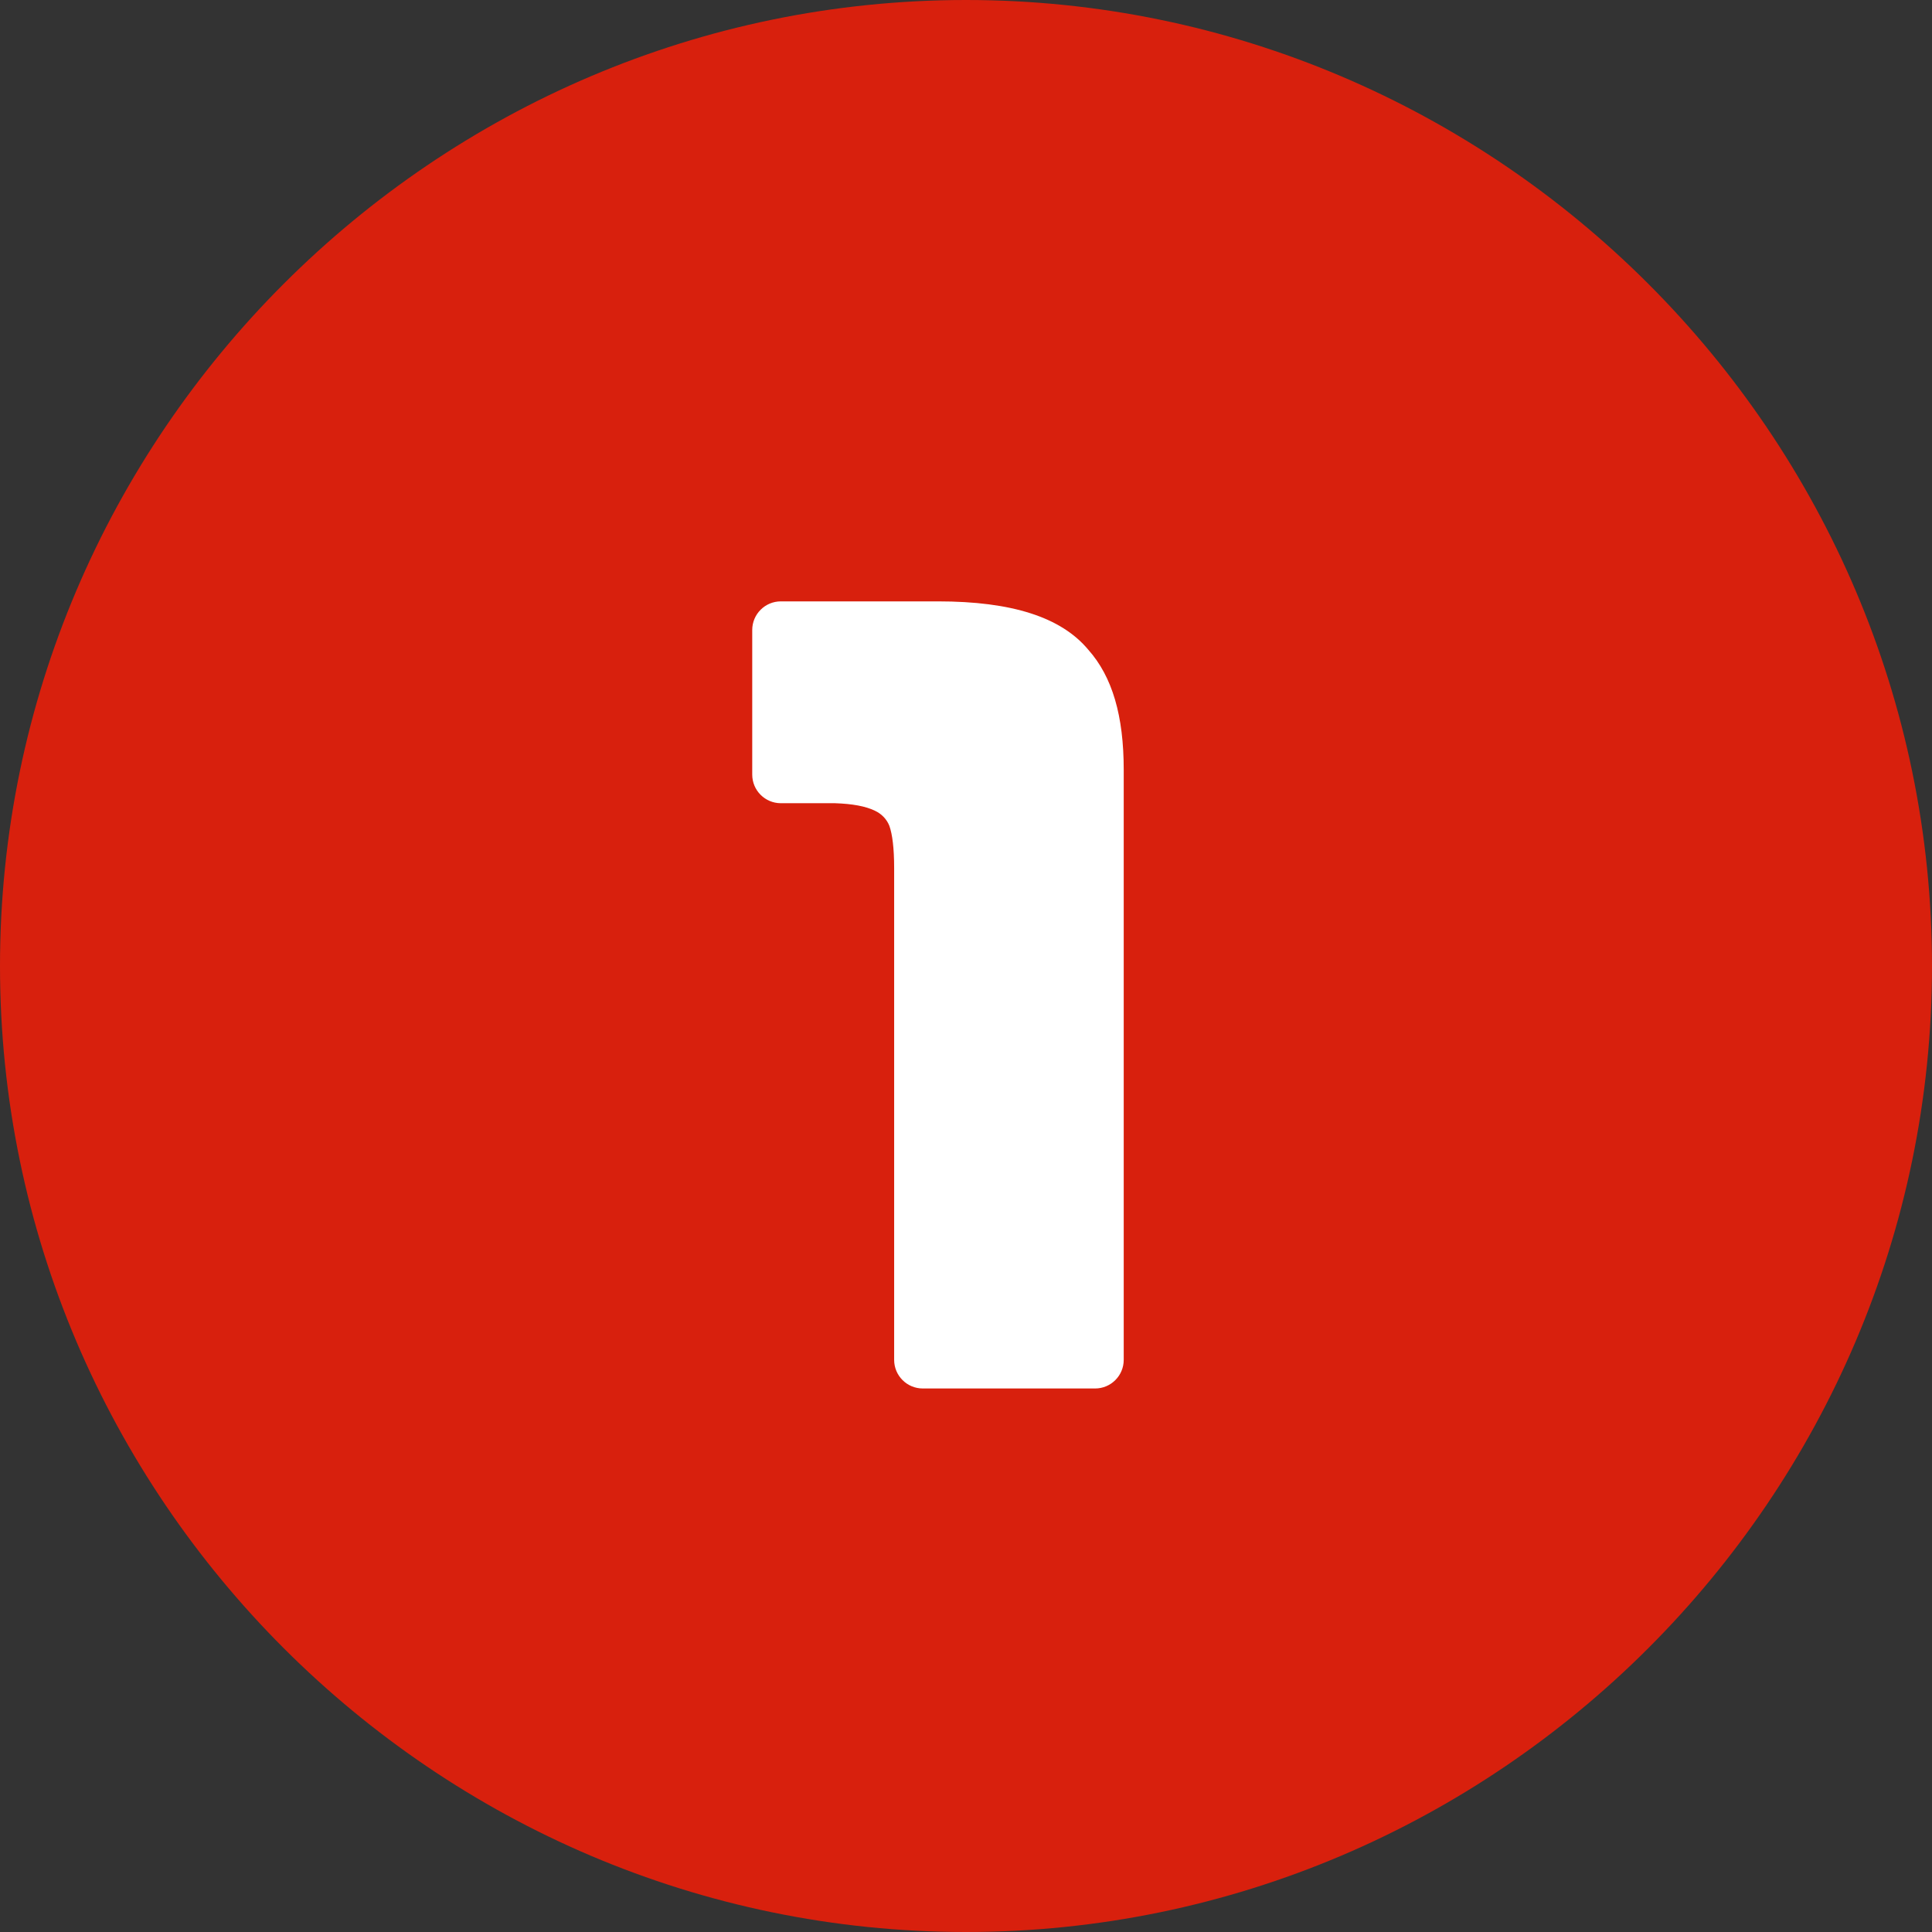 <svg viewBox="0 0 64.8 64.8" xmlns="http://www.w3.org/2000/svg"><rect x="0" y="0" width="64.8" height="64.8" fill="#333333" stroke="none"/><path d="m0 32.4c0-17.82 14.58-32.4 32.4-32.4 17.82 0 32.4 14.58 32.4 32.4 0 17.82-14.58 32.4-32.4 32.4-17.82 0-32.4-14.58-32.4-32.4z" fill="#d8200d"/><path d="m30.95 46.57c-.53 0-.96-.43-.96-.96v-16.5c0-.66-.06-1.13-.16-1.41-.09-.23-.27-.41-.49-.51-.31-.15-.75-.23-1.33-.25h-1.82c-.53 0-.96-.43-.96-.96v-4.85c0-.53.43-.96.96-.96h5.27c2.48 0 4.13.53 5.04 1.62.81.91 1.19 2.22 1.19 4.03v19.79c0 .53-.43.96-.96.96h-5.77z" fill="#fff"/></svg>